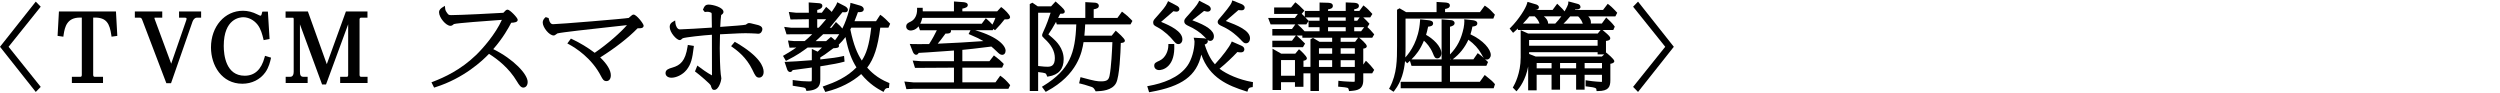 <?xml version="1.0" encoding="UTF-8"?><svg id="_レイヤー_2" xmlns="http://www.w3.org/2000/svg" viewBox="0 0 351 13"><defs><style>.cls-1{fill:none;}</style></defs><g id="_レイヤー_1-2"><rect class="cls-1" width="351" height="13"/><polygon points="5.022 .228 0 6.568 5.022 12.909 5.717 12.197 1.204 6.568 5.717 .94 5.022 .228"/><path d="M8.273,1.612l-.189,3.426.81.114.033-.234c.169-1.186.5-2.45,2.3-2.45h.259v8.068c0,.248-.161.248-.214.248h-1.181v.868h4.372v-.868h-1.166c-.05,0-.214-.018-.214-.248V2.467h.244c1.637,0,2.07.861,2.3,2.451l.034.232.809-.113-.189-3.426h-8.007Z"/><path d="M25.141,2.48h.716c.334,0,.334.05.334.159,0,.028,0,.096-.032.178l-2.123,6.125-2.329-6.288c-.01-.021-.022-.058-.029-.155.028-.019.135-.019.175-.019h.927v-.868h-3.848v.868h.656c.252,0,.297.069.439.46l3.327,8.737h.661l3.023-8.662c.112-.305.358-.535.573-.535h.627v-.868h-3.098v.868Z"/><path d="M37.141,8.074c-.454,1.697-1.391,2.558-2.784,2.558-2.656,0-2.943-2.931-2.943-4.19,0-3.83,2.277-4.024,2.733-4.024.742,0,1.492.386,2.005,1.032.479.605.679,1.423.811,1.964l.053.219.831-.158-.236-3.849h-.598l-.189.017-.044.181c-.089.359-.123.377-.217.377-.044,0-.078,0-.432-.178-.659-.339-1.342-.511-2.028-.511-2.555,0-4.481,2.213-4.481,5.147,0,2.533,1.514,5.097,4.406,5.097,1.312,0,2.48-.575,3.206-1.577.506-.688.708-1.58.774-1.872l.049-.213-.851-.258-.064.239Z"/><path d="M50.482,10.536V2.73c.002-.059.02-.25.199-.25h.911v-.868h-3.027l-2.683,7.397-2.655-7.397h-3.132v.881h1.031c.056,0,.108,0,.108.236v7.335c0,.72-.387.72-.514.72h-.611v.868h3.083v-.868h-.581c-.419,0-.499-.258-.499-.732V3.42l3.108,8.436h.555l3.108-8.446v7.126c0,.248-.139.248-.213.248h-.911v.868h3.847v-.868h-.911c-.021,0-.214-.01-.214-.248Z"/><path d="M69.252,6.899c1.406-1.607,2.171-3.028,2.521-3.705.474-.011.915-.082.915-.414,0-.293-1.117-1.423-1.406-1.423-.133,0-.264.067-.318.146-.032.027-.11.106-.188.187-.037.038-.074.077-.104.107-1.001.07-6.056.325-7.293.325-.351,0-.408-.018-.619-.324-.224-.307-.241-.462-.256-.602l-.042-.378-.321.205c-.187.12-.498.319-.498.697,0,.749.973,1.907,1.602,1.907.058,0,.204-.012.359-.146.02-.021.092-.077.128-.103.477-.143,4.648-.44,6.232-.554.193-.014.363-.025.501-.035-.884,1.979-2.662,4.008-3.62,4.935-2.195,2.116-4.49,3.146-6.025,3.738l-.243.094.372.744.192-.061c3.993-1.259,6.618-3.734,7.514-4.681,1.214.757,2.82,2.016,3.912,3.851.324.539.563.892.922.892.24,0,.597-.212.597-.797,0-1.081-1.97-3.198-4.831-4.606Z"/><path d="M88.961,2.045c-.149,0-.275.106-.504.312-.066.059-.165.147-.181.159-.387.099-9.847.882-10.654.882-.487,0-.589-.851-.59-.859l-.408-.139c-.169.143-.424.359-.424.775,0,.654.892,1.806,1.542,1.806.112,0,.207-.065.379-.191.059-.043.114-.087.136-.099.51-.147,4.764-.613,7.578-.922.872-.096,1.643-.18,2.191-.242-.854.996-2.72,2.652-4.531,3.886-.967-.734-2.029-1.378-3.163-1.913l-.176-.083-.501.683.239.129c.915.493,3.184,1.916,4.493,4.47.22.413.365.687.749.687.386,0,.626-.315.626-.823,0-.695-.541-1.597-1.495-2.501,2.062-1.285,3.999-2.794,5.244-4.087.376,0,.622,0,.764-.139.06-.061.093-.141.093-.226,0-.286-1.014-1.563-1.407-1.563Z"/><path d="M96.533,6.545c-.314,2.04-1.023,2.625-2.143,2.947-.468.137-.95.278-.95.775,0,.386.336.645.837.645.596,0,1.518-.351,2.136-1.124.616-.793.793-1.568.979-3.115l.027-.226-.85-.138-.036.235Z"/><path d="M101.053,6.759c0-.258.022-1.403.038-1.943,2.948-.154,3.076-.154,3.581-.154.502,0,1.138.032,1.482.051.022,0,.075.007.128.012.074.007.147.014.174.014.38,0,.582-.374.582-.645,0-.412-.482-.542-.641-.585-1.027-.276-1.192-.276-1.246-.276-.105,0-.197.06-.364.175-.04.027-.075.053-.068.054-.219.07-1.619.175-3.598.315.021-.482.08-1.413.131-1.663.204-.15.326-.244.326-.443,0-.628-1.463-1.026-2.081-1.026-.464,0-.607.231-.805.722l.26.321c.133-.023.214-.035.335-.035.23,0,.459.062.595.158.016.012.038.028.038.205,0,.144.007.561.015.99.005.318.011.644.014.868-1.213.08-3.955.253-4.501.253-.366,0-.583-.518-.62-.885l-.037-.37-.319.19c-.156.093-.445.267-.445.727,0,.772.977,1.844,1.406,1.844.123,0,.22-.083.354-.198.034-.03.066-.059.061-.06.379-.146,2.918-.424,4.104-.495,0,2.219.002,4.742.01,5.705-.683-.354-1.53-.984-1.805-1.193l-.246-.187-.336.827.148.108c.438.321,1.938,1.597,2.062,1.843.141.452.199.64.508.64.644,0,.986-1.341.986-1.602,0-.116-.077-.541-.077-.541-.104-.776-.148-2.839-.148-3.72Z"/><path d="M103.336,5.969l-.172-.101-.519.615.208.149c.624.449,1.924,1.385,2.79,3.176l.026.056c.36.753.495,1.035.937,1.035.17,0,.611-.146.611-.811,0-.695-.504-2.154-3.882-4.12Z"/><path d="M124.734,3.883l.244-.545-.099-.114c-.226-.26-.807-.806-1.092-1.008l-.2-.142-.59.902h-3.025c.104-.237.184-.452.337-.872l.146-.399c.353.009.574-.011.713-.146.071-.068.108-.158.108-.26,0-.221-.207-.431-.499-.509l-1.096-.318-.28-.071-.022.29c0,.019-.262,1.614-1.113,3.315-.191-.251-.329-.385-.709-.737l-.188-.176-.628.802h-.248c.047-.051.097-.106.151-.169.091-.104.432-.526.796-.979.311-.387.639-.794.84-1.038.139.01.258.018.331.018.411,0,.432-.293.432-.352,0-.275-.323-.464-.458-.529l-1.031-.53-.094.249c-.068.182-.422.721-.691,1.109-.14-.158-.275-.28-.584-.543l-.193-.164-.604.822h-.648v-.392c.35-.09.72-.248.72-.571,0-.355-.379-.375-.624-.388l-1.296-.097.022,1.447h-1.792s-1.021-.111-1.021-.111l.237,1.058,2.575-.04v1.199l-2.465.002-.995-.122.329,1.044,3.607-.018c-.402.398-.702.671-1.061.969h-1.439s-.903-.079-.903-.079l.213,1.003.952-.018c-.463.328-.958.647-1.66,1.051l-.206.119.412.704.198-.101c1.357-.686,2.029-1.171,2.851-1.773h2.013c-.232.24-.458.447-.603.579l-.823-.383v1.581c-2.143.164-2.426.177-3.509.225l-.314.014.324.956c.043.138.143.46.45.46.115,0,.262-.05.357-.264.589-.075,1.589-.204,2.691-.363v1.449c0,.198,0,.423-.031.465-.011.009-.068.038-.348.038-.628,0-1.388-.061-2.032-.162l-.273-.043v.804l.192.036c.053.01.252.041.481.077.346.054.765.118.842.137.287.07.303.123.354.297l.053.183.189-.013c1.766-.117,1.766-1.027,1.766-1.691v-1.749c1.92-.305,2.525-.428,3.214-.611l.192-.051-.07-.799-.263.059c-.724.16-1.324.246-3.073.438v-.287c.123-.081.232-.147.347-.218l.294-.19c.254-.184.787-.568,1.19-.876.576-.039.794-.065.794-.358,0-.044-.014-.094-.039-.146l.042-.041c.311-.301.596-.605.909-1.028.43,2.143.889,3.21,1.539,4.26-1.363,1.393-3.03,2.096-4.489,2.6l-.251.087.363.758.187-.047c1.859-.461,3.611-1.352,4.853-2.461,1.199,1.453,2.358,2.08,2.928,2.389l.215.116.109-.219c.071-.145.206-.318.443-.328l.206-.009.065-.687-.162-.066c-1.577-.646-2.456-1.54-2.961-2.1.962-1.265,1.488-2.874,1.836-5.609h1.144ZM114.738,3.896v-1.199h1.251c-.479.586-.858.997-1.049,1.199h-.202ZM116.818,5.294l-.153-.114-.677.591h-1.466c.321-.279.672-.604,1.05-.969h2.253c-.177.288-.372.572-.588.846-.173-.16-.339-.294-.419-.354ZM120.998,8.505c-.644-.998-1.149-2.156-1.612-4.375l.026-.047c.039-.071.068-.125.108-.2h2.802c-.292,2.525-.702,3.665-1.324,4.622Z"/><path d="M140.624,10.764l-.192-.139-.667.937h-4.651v-2.065h5.586l.232-.511-.106-.115c-.288-.314-.54-.512-1.093-.945l-.187-.146-.63.812h-3.803v-1.59c1.152-.108,1.569-.16,3.918-.447l.154-.019c.218.177.354.297.774.7.293.287.484.463.736.463.299,0,.491-.228.491-.581,0-.622-.912-1.903-4.272-2.876h2.466l.079-.179.242.18.145-.148c.546-.563.739-.801,1.191-1.374.031,0,.065-.002.101-.003.102-.003.209-.007.248-.007.389,0,.431-.219.431-.312,0-.321-.825-1.1-1.088-1.289l-.17-.122-.552.601h-4.895v-.375c.427-.092.765-.2.765-.511,0-.336-.448-.384-.625-.402l-1.317-.094v1.382h-4.376c-.002-.044-.004-.08-.006-.114-.003-.051-.006-.094-.006-.146v-.236h-.791l.004.24c.012.796-.33,1.435-.913,1.707-.331.154-.617.287-.617.688,0,.321.27.555.642.555.143,0,.66-.04,1.097-.585l.19.547h2.374c-.238.492-.634,1.257-1.087,1.938-.144,0-.315.003-.504.005-.605.005-1.359.014-1.852-.005l-.36-.013.432,1.1c.027.07.178.419.46.419.065,0,.255-.021.359-.263.868-.041,1.329-.074,3.89-.256l1.064-.076v1.5h-4.605s-1.189-.091-1.189-.091l.325,1.029,5.47-.032v2.065h-5.711s-1.254-.121-1.254-.121l.286,1.075.945-.048h13.376l.253-.51-.096-.118c-.35-.43-.744-.812-1.111-1.076ZM133.509,4.241h2.754l-.273.534.236.099c.856.354,1.393.622,1.846.895-2.07.144-4.248.28-6.415.365.294-.347.595-.742,1.097-1.423.042.002.08.002.114.002.245,0,.656,0,.656-.376,0-.034-.005-.065-.015-.096ZM139.335,3.452c-.228-.258-.524-.545-.735-.725l-.192-.163-.574.771h-8.632c.115-.221.216-.493.29-.829h10.264c-.121.341-.262.658-.42.946Z"/><path d="M157.715,1.772l-.192-.139-.637.885h-3.333v-1.211c.415-.076.72-.171.72-.492s-.346-.44-.551-.44h0l-1.346-.078v2.222h-3.819c.094-.183.194-.38.301-.594.3.008.433.007.541-.099l.091-.119v-.101c0-.188-.153-.393-1.018-1.162l-.27-.241-.628.683h-1.879l-.75-.509-.369.196v12.202h1.178v-2.659c1.08.131,1.084.141,1.208.466l.067.179.189-.029c1.407-.219,2.12-1.036,2.12-2.428,0-1.559-1.108-2.562-1.467-2.888-.051-.048-.202-.179-.363-.316-.114-.099-.234-.2-.321-.277.005-.007.011-.014.017-.021l.042-.061c.241-.354.545-.799,1.018-1.669l.11.354h2.734c-.146,4.017-.913,6.356-4.604,8.619l-.22.135.53.717.181-.098c4.281-2.304,4.924-5.475,5.133-6.886h4.05c-.046,1.181-.161,3.525-.393,4.681-.111.573-.311.829-1.192.829-.517,0-.9-.048-2.652-.527l-.238-.064-.197.867.231.052c.246.055.706.177,1.516.45.236.087.321.17.505.494l.071.126.145-.006c.646-.027,2.157-.092,2.718-1.145.492-.916.631-4.3.667-5.635.406-.026.576-.128.576-.333,0-.297-1.092-1.229-1.103-1.238l-.186-.158-.562.701h-3.839c.061-.608.089-1.042.114-1.581h6.362l.27-.487-.114-.125c-.342-.375-.765-.754-1.161-1.04ZM145.753,1.792h1.751c-.224.699-.546,1.654-1.049,2.718l-.032.074c-.085.193-.107.246-.107.352,0,.179.05.227.333.495.964.867,1.452,1.782,1.452,2.72,0,1.073-.518,1.218-1.023,1.218-.171,0-.639-.01-1.288-.1l-.036-.005V1.792Z"/><path d="M164.035,6.412c-.012.734-.393,1.701-1.211,2.091-.591.271-.769.352-.769.732,0,.351.289.605.687.605.12,0,.748-.029,1.309-.607.583-.602.857-1.552.817-2.825l-.007-.229h-.822l-.004.232Z"/><path d="M171.688,3.735c1.202.552,2.004,1.337,2.306,1.632l.106.107c.5.523.576.604.837.604.39,0,.566-.36.566-.695,0-1.106-1.752-1.818-3.399-2.437l.12-.104c.477-.415,1.329-1.158,1.649-1.425h.01c.151.015.337.03.424.03.403,0,.446-.263.446-.376,0-.307-.355-.471-.513-.527l-1.229-.491-.072.25c-.124.423-1.097,1.562-1.564,2.11l-.126.147c-.159.18-.284.321-.284.513,0,.331.287.463.723.662Z"/><path d="M162.525,3.831c.993.527,1.828,1.415,2.003,1.63l.072.083c.466.537.562.648.856.648.267,0,.551-.234.551-.67,0-1.132-1.737-1.934-2.992-2.449.564-.505,1.146-1.009,1.734-1.5.151.036.322.065.437.065.229,0,.401-.156.401-.363,0-.183-.136-.361-.354-.467l-1.239-.65-.104.229c-.244.544-.587.931-1.604,2.08l-.122.138c-.229.245-.259.42-.259.545,0,.36.181.454.62.681Z"/><path d="M171.22,9.646c.903-.729,1.889-1.681,2.506-2.343.157.033.325.05.491.05.468,0,.491-.346.491-.415,0-.159-.072-.379-.412-.522l-1.353-.591-.097.211c-.259.562-1.166,1.809-2.271,2.991-.397-.449-.924-1.16-1.44-2.777.211-.062.443-.19.443-.472,0-.074-.017-.135-.045-.184.139.116.237.151.394.151.251,0,.506-.222.506-.645,0-.786-.965-1.504-3.029-2.249.027-.024.058-.05.091-.079l1.556-1.237c.251.07.383.103.517.103.238,0,.432-.169.432-.377,0-.251-.216-.441-.402-.53l-1.238-.636-.102.229c-.169.379-.899,1.197-1.139,1.467l-.12.135c-.686.76-.727.805-.727,1.071,0,.341.279.5.545.624.913.408,1.701.933,2.222,1.479l.108.112c.097.101.176.183.244.25-.121-.064-.272-.077-.364-.086l-1.436-.083.083.315c.028.106.037.16.037.221,0,1.142-.396,2.519-.964,3.35-1.208,1.779-3.609,2.544-5.411,2.872l-.262.047.259.851.207-.037c4.407-.787,6.452-2.251,7.126-5.249,1.128,3.271,3.792,4.371,6.246,5.141l.226.071.07-.227c.052-.165.109-.352.479-.397l.197-.024.034-.698-.204-.037c-1.697-.309-3.421-1.021-4.493-1.844Z"/><path d="M192.945,4.833l-.108-.128c-.301-.353-.509-.594-.849-.901l.288-.464-.119-.132c-.129-.144-.499-.538-.759-.767h.983l.301-.479-.121-.133c-.362-.397-.581-.638-.945-.92l-.191-.149-.568.775h-.724v-.234c.29-.035.66-.135.66-.474,0-.414-.544-.434-.722-.44l-1.131-.049v1.197h-2.482v-.22c.349-.054.675-.15.675-.488,0-.416-.48-.432-.739-.44l-1.128-.032v1.181h-2.07v.825c-.153-.161-.302-.309-.433-.421l.372-.448-.149-.152c-.44-.451-.681-.686-.942-.88l-.182-.135-.597.727h-2.374v.906h3.328l-.42.561h-3.75l.345.906h3.47l-.472.649h-2.756v.92h3.306l-.548.726h-2.758v.907h4.302l.296-.506-.211-.21c-.188-.193-.581-.596-.853-.814l-.126-.103h.807v.306h4.185v.573h-1.769l-.918-.553-.358.202v3.871h-.982v-.866c.253-.03.48-.121.48-.352,0-.262-.864-1.063-.928-1.114l-.181-.147-.514.617h-1.987l-1.213-.693v5.797h1.192v-1.097h1.957v.65h1.192v-1.888h.982v2.475h1.192v-2.475h5.032v.937c0,.049,0,.196-.014.224-.002,0-.039.025-.198.025-.074,0-1.295-.039-1.829-.113l-.258-.036-.035.83.225.021c1.193.111,1.194.116,1.261.404l.046.2.204-.018c.881-.074,1.792-.15,1.792-1.524v-.949h1.249l.283-.485-.097-.126c-.233-.303-.584-.719-.869-.975l-.2-.18-.366.53v-2.24c.243-.027.494-.093.494-.346,0-.315-.963-1.095-.973-1.103l-.097-.077h1.838l.274-.466ZM179.858,10.631v-2.194h1.957v2.194h-1.957ZM182.175,3.428l-.005-.004h1.239l.312-.476v.871h1.545v.573h-2.104l-.056-.061c-.379-.407-.493-.53-.932-.904ZM190.215,8.451v.942h-1.987v-.942h1.987ZM190.215,6.779v.765h-1.987v-.765h1.987ZM188.228,5.873v-.573h2.453l-.424.573h-2.029ZM188.94,2.442v.472h-2.482v-.472h2.482ZM188.94,3.82v.573h-2.482v-.573h2.482ZM187.035,8.451v.942h-1.853v-.942h1.853ZM185.183,7.543v-.765h1.853v.765h-1.853ZM190.133,2.914v-.472h.762l-.339.472h-.423ZM191.532,3.82l-.434.573h-.966v-.573h1.399ZM185.266,2.442v.472h-1.545v.002l-.12-.123c-.032-.032-.081-.086-.142-.151-.062-.066-.124-.134-.187-.199h1.993Z"/><path d="M208.649,10.683l-.195-.156-.688.959h-4.188v-2.245h5.108l.233-.537-.204-.192c-.06-.058-.137-.132-.226-.215.078.045.167.064.281.064.286,0,.536-.301.536-.645,0-.796-1.062-2.072-2.854-2.896.129-.399.207-.742.278-1.094.287-.016.687-.091.687-.449,0-.335-.42-.408-.603-.439l-1.239-.131.019.28c.013.188-.05.664-.1.93-.341,1.59-.9,2.683-1.917,3.729v-3.893c.372-.101.645-.211.645-.515,0-.271-.275-.414-.528-.414h-.002l-1.292-.111v5.621h-4.229c.625-.608,1.222-1.35,1.746-2.627.357.317.894.898,1.255,1.765.211.526.29.723.64.723.31,0,.552-.311.552-.708,0-1.002-1.199-2.075-2.144-2.594.105-.356.169-.598.287-1.15.34-.03.701-.099.701-.466,0-.359-.444-.413-.66-.439l-1.161-.129-.017.247c-.171,2.643-1.324,4.304-2.065,5.112.033-.572.033-1.107.033-1.576v-3.884h12.327l.214-.549-.102-.111c-.438-.477-.658-.715-1.128-1.034l-.188-.128-.68.916h-4.895v-.446c.3-.043.675-.149.675-.491,0-.363-.428-.397-.641-.415l-1.227-.079v1.432h-4.274l-.919-.542-.356.204v5.052c0,1.934,0,3.934-1.022,5.858l-.101.189.631.419.135-.173c.993-1.276,1.351-2.779,1.479-4.138l.304.314.169-.152c.072-.063.144-.129.215-.194l.219.701h4.228v2.245h-5.745v.906h13.054l.183-.572-.087-.101c-.275-.316-.366-.403-1.155-1.036ZM207.663,7.599l-.194-.138-.606.873h-2.909l.011-.009c.964-.729,1.702-1.653,2.196-2.749.815.591,1.432,1.266,1.833,2.01.135.251.231.431.326.553-.201-.183-.436-.383-.656-.54ZM203.683,8.334h-.104v-.109l.104.109Z"/><path d="M225.914.677l-.188-.141-.657.858h-3.936c.018-.027.035-.053.053-.081.275.018.486-.003.613-.122l.098-.121v-.103c0-.186-.148-.361-.34-.407l-1.079-.293-.283-.066-.015.294c-.007.127-.197.565-.517,1.102-.151-.197-.377-.455-.84-.89l-.194-.183-.643.87h-2.452c.286-.011.381-.096.417-.129.072-.064.111-.152.111-.247,0-.274-.362-.388-.379-.393l-1.223-.362-.063.234c-.187.691-1.175,2.243-2.294,3.364l-.15.15.483.6.186-.163c.175-.154.339-.304.492-.446v.212h11.611l-.402.497h-9.767l-1.052-.475v3.836c0,2.216-.848,3.774-1.018,4.064l-.091.154.515.531.169-.194c.217-.25,1.134-1.399,1.475-3.293v3.349h1.192v-2.181h2.093v2.092h1.192v-2.092h2.257v2.092h1.192v-2.092h2.438v.911c0,.041-.004.065-.002.074-.018.004-.056.009-.132.009-.009,0-.982-.037-1.886-.188l-.275-.046v.862l.212.022c1.274.134,1.288.269,1.304.426l.021.215.216-.002c1.446-.014,1.72-.551,1.72-1.538v-2.288c.295-.056.555-.139.555-.378,0-.264-.98-1.072-.991-1.079l-.158-.123-.021.02v-1.653c.349-.042.601-.112.601-.391,0-.177-.14-.354-.97-1.05l-.109-.092h1.507l.206-.469-.079-.11c-.277-.385-.69-.77-.93-.991l-.195-.184-.612.848h-1.546c.009-.051.014-.108.014-.172,0-.358-.168-.632-.377-.836h3.809l.262-.501-.108-.121c-.006-.007-.613-.681-1.039-1.002ZM219.033,9.597v-.752h2.257v.752h-2.257ZM215.748,9.597v-.752h2.093v.752h-2.093ZM222.482,9.597v-.752h2.438v.752h-2.438ZM214.684,6.421v-.803h9.621v.803h-9.621ZM222.02,2.859c.033.051.138.29.212.463h-2.718c.277-.258.571-.57.94-1.021h1.119c.11.099.261.252.446.558ZM215.477,2.289c.398.395.556.694.67,1.021h-2.323c.422-.436.718-.784.904-1.021h.749ZM216.755,2.289h2.458c-.238.334-.512.673-.811.976l-.044.045h-1.005v-.007c0-.421-.271-.75-.599-1.014ZM214.684,7.328h9.621v.307h.924l-.33.305h-9.281l-.934-.366v-.245Z"/><polygon points="229.98 .228 229.286 .94 233.799 6.568 229.286 12.197 229.98 12.909 235.004 6.568 229.98 .228"/></g></svg>